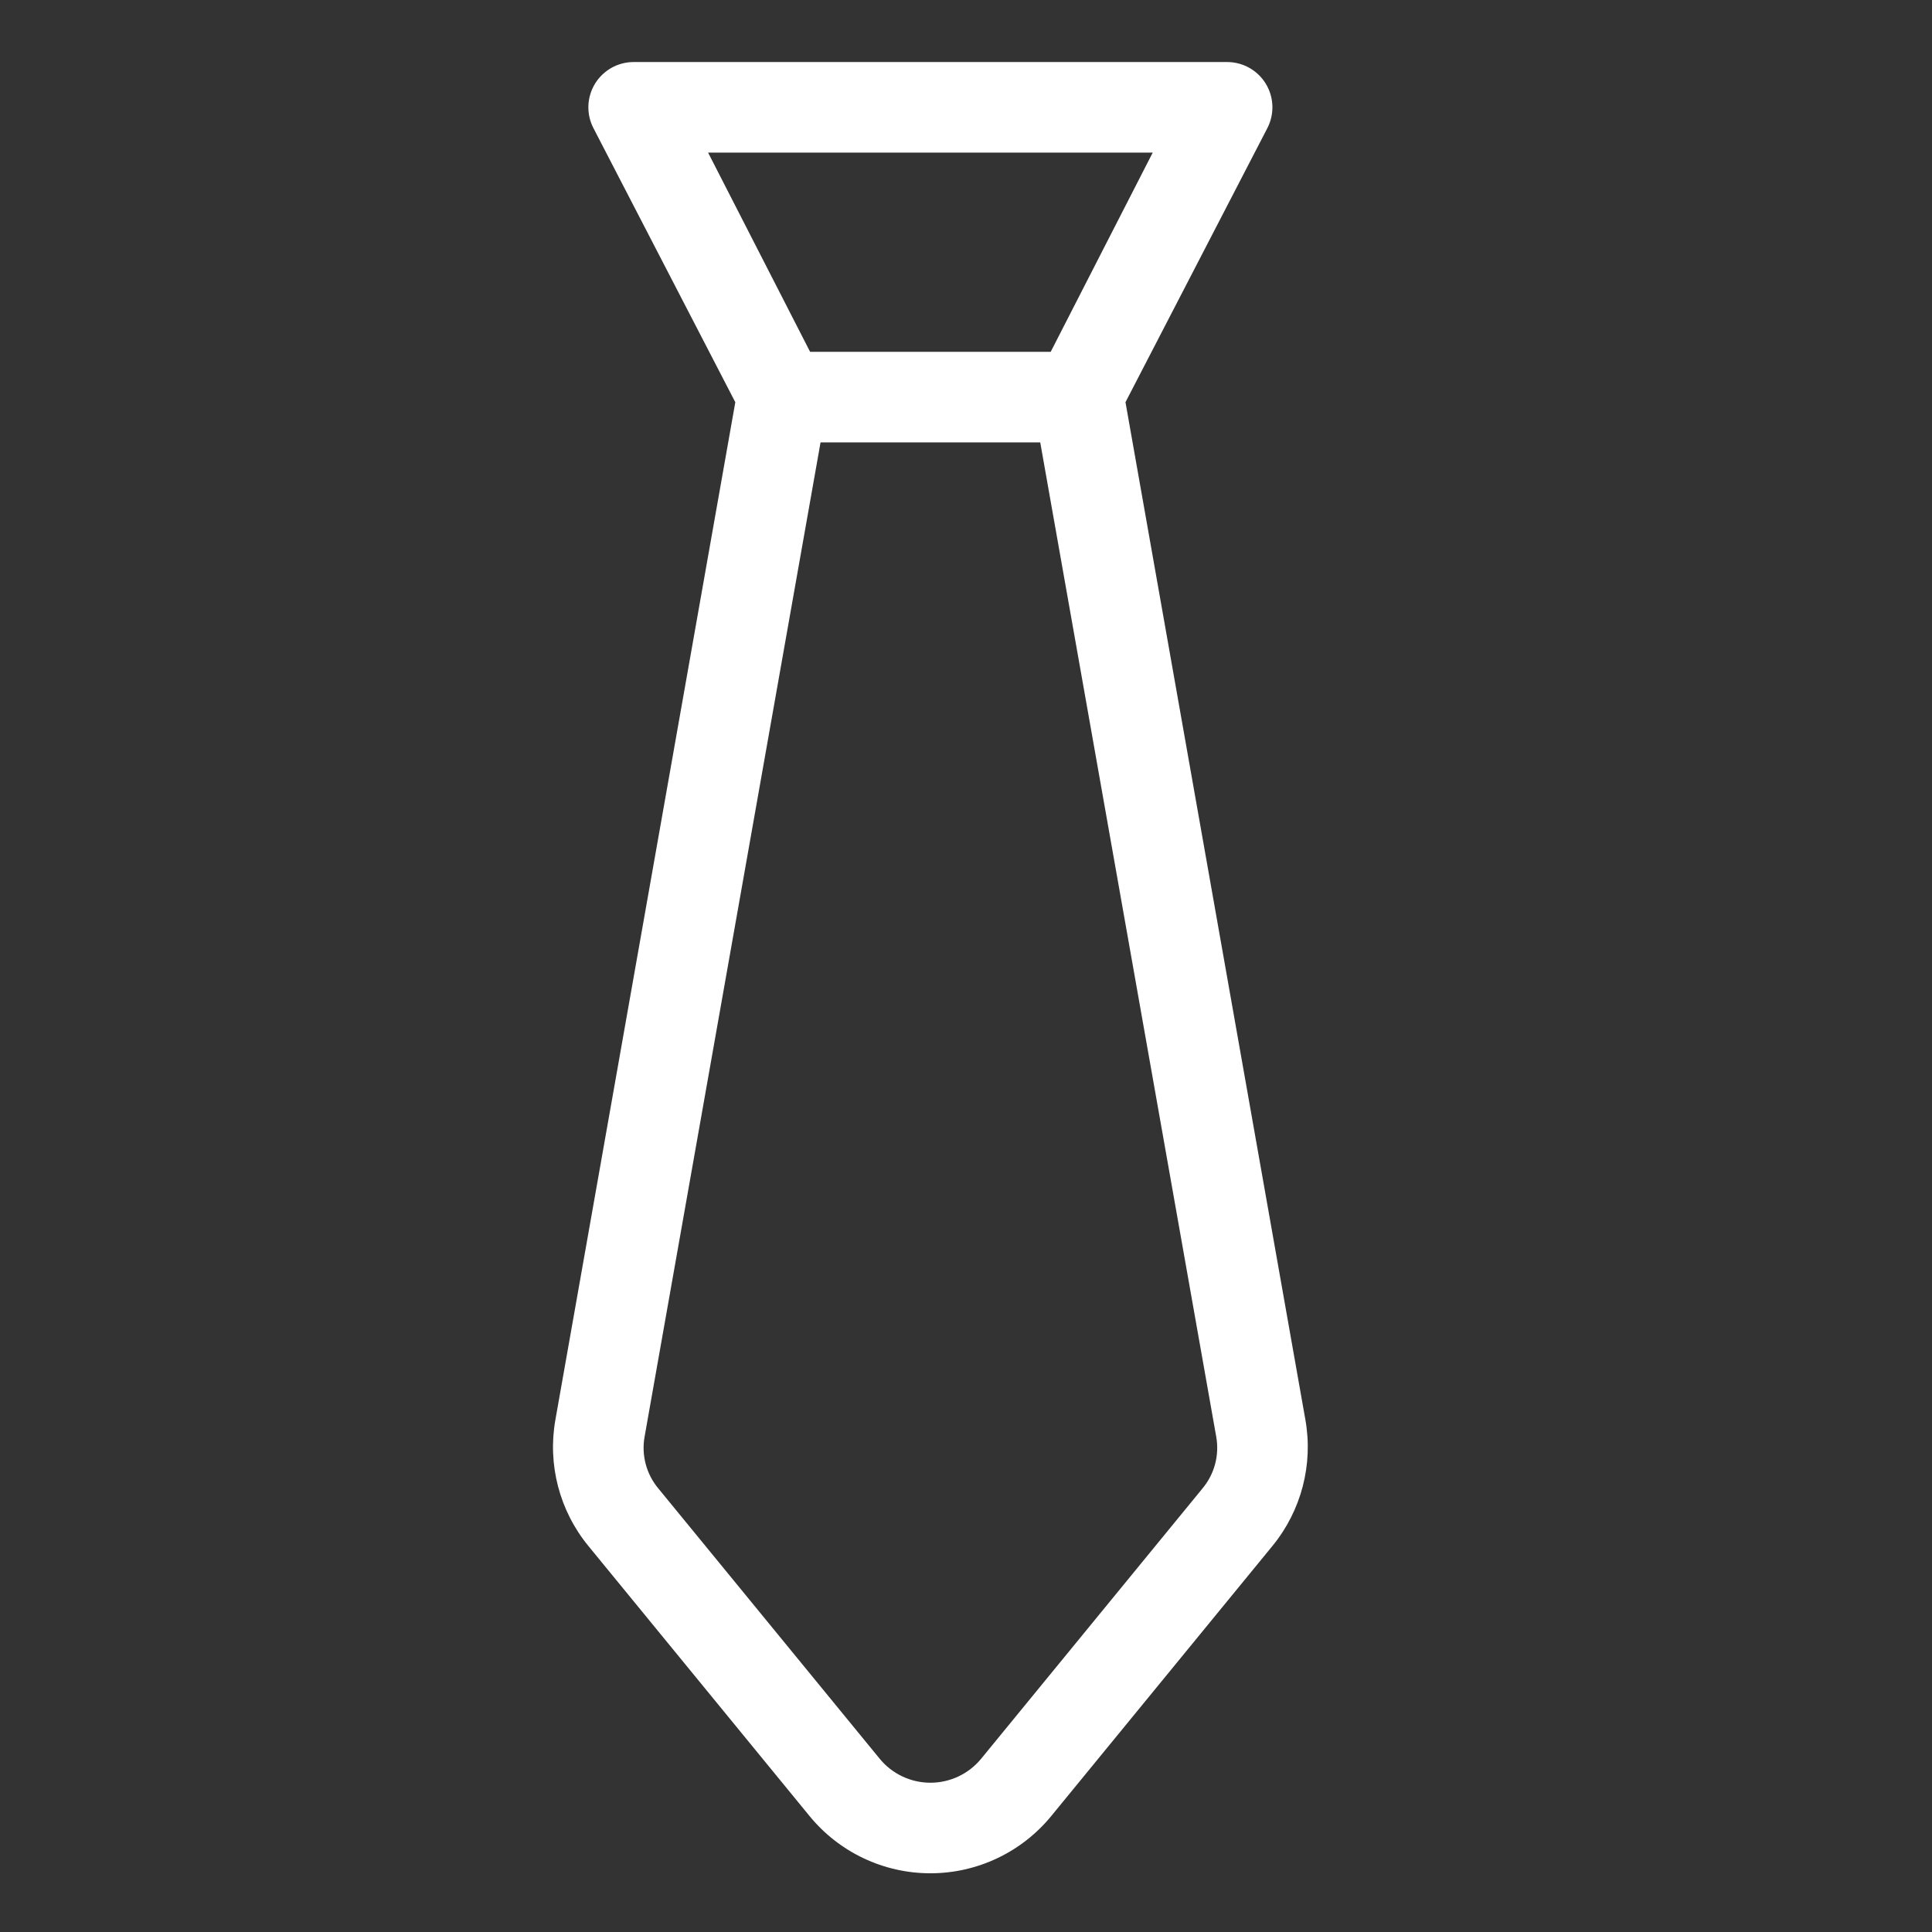 <?xml version="1.0" encoding="UTF-8"?> <svg xmlns="http://www.w3.org/2000/svg" width="532" height="532" viewBox="0 0 532 532" fill="none"><rect x="0" y="0" width="532" height="532" fill="#333333" stroke="none"/> <path d="M309.914 110.754L348.976 35.289C350.98 31.422 350.82 26.789 348.562 23.074C346.297 19.352 342.258 17.082 337.902 17.082H174.484C170.133 17.082 166.094 19.352 163.828 23.074C161.57 26.789 161.406 31.422 163.414 35.289L202.476 110.758L152.933 390.961C150.746 403.309 154.062 415.996 162.012 425.699L222.918 500.07C231.086 510.047 243.301 515.832 256.195 515.832C269.086 515.832 281.297 510.047 289.473 500.07L350.379 425.699C358.328 415.996 361.644 403.309 359.457 390.961L309.914 110.754ZM317.418 42.02L289.32 96.883H223.074L194.98 42.02H317.418ZM331.09 409.898L270.183 484.277C266.75 488.465 261.617 490.895 256.199 490.895C250.785 490.895 245.648 488.465 242.223 484.277L181.308 409.898C177.976 405.934 176.578 400.691 177.5 395.594L225.949 121.82H286.441L334.898 395.594C335.82 400.688 334.422 405.934 331.086 409.898H331.09Z" fill="white"></path> </svg> 